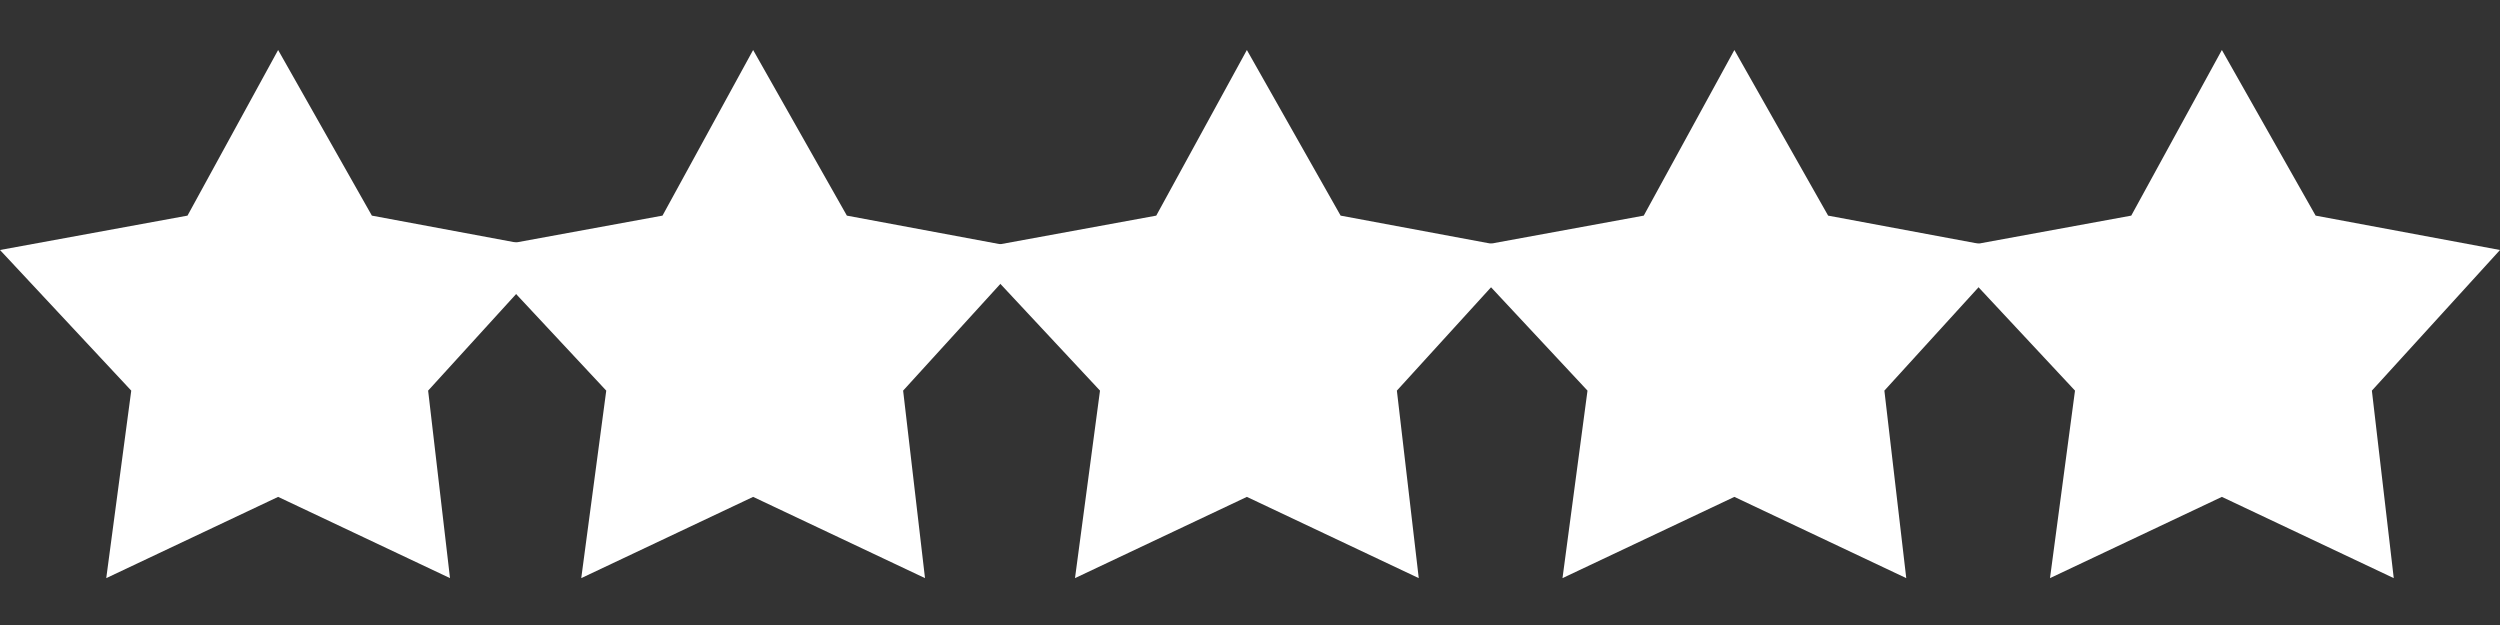 <?xml version="1.0" encoding="utf-8"?><svg id="icoShuttle-Files-H3" image-rendering="auto" baseProfile="basic" version="1.1" x="0px" y="0px" width="40" height="10" xmlns="http://www.w3.org/2000/svg" xmlns:xlink="http://www.w3.org/1999/xlink"><rect width="100%" height="100%" fill="#333333" stroke="none"/><defs><g id="000----EXPORT-ALL_icoStar" overflow="visible"><path fill="#FFF" stroke="none" d="M8.9 3.2L5.95 2.65 4.45 0 3 2.65 0 3.2 2.1 5.45 1.7 8.45 4.45 7.15 7.2 8.45 6.85 5.45 8.9 3.2Z"/></g></defs><g id="000----EXPORT-ALL_icoStars5" overflow="visible"><use xlink:href="#000----EXPORT-ALL_icoStar" transform="translate(0 .8)"/><use xlink:href="#000----EXPORT-ALL_icoStar" transform="translate(7.6 .8)"/><use xlink:href="#000----EXPORT-ALL_icoStar" transform="translate(15.5 .8)"/><use xlink:href="#000----EXPORT-ALL_icoStar" transform="translate(23.3 .8)"/><use xlink:href="#000----EXPORT-ALL_icoStar" transform="translate(31.1 .8)"/></g></svg>